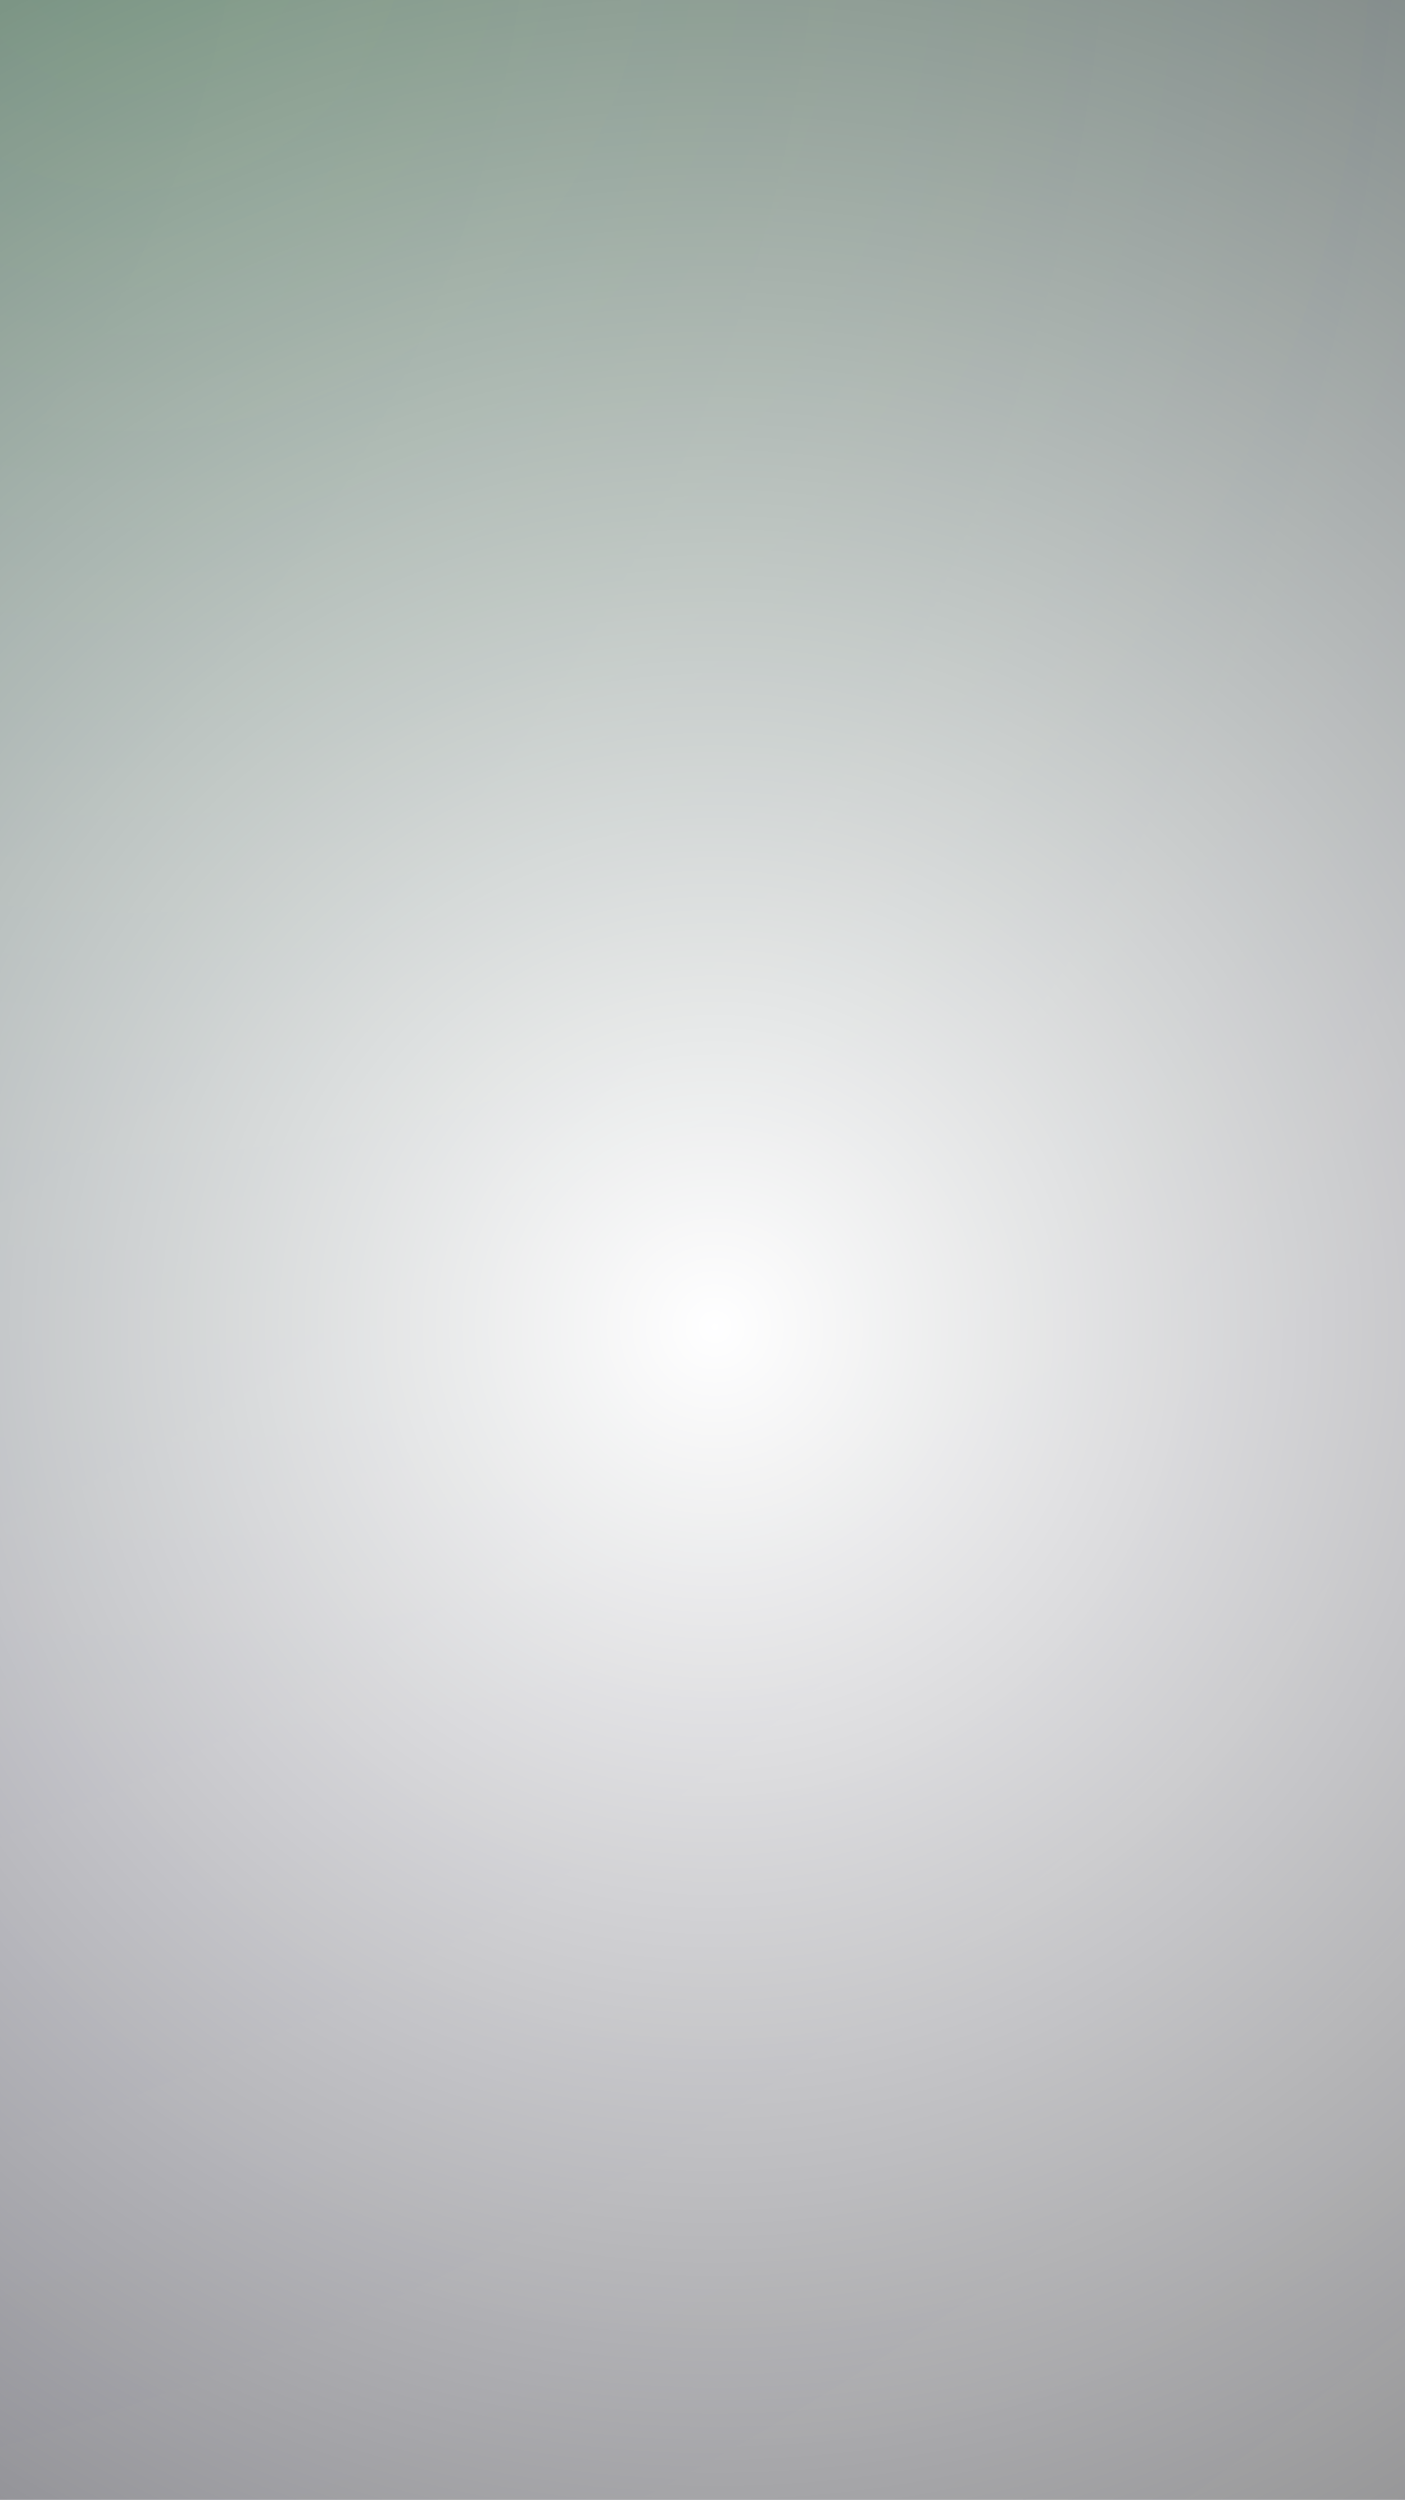 <svg xmlns="http://www.w3.org/2000/svg" xmlns:xlink="http://www.w3.org/1999/xlink" width="375" height="667" viewBox="0 0 375 667">
  <rect x="0" y="0" width="375" height="667" fill="#808080" stroke="none"/>
  <defs>
    <clipPath id="clip-path">
      <rect id="Masque" width="375" height="667" fill="rgba(255,0,0,0.5)"/>
    </clipPath>
    <radialGradient id="radial-gradient" cx="0.5" cy="0.5" r="0.5" gradientUnits="objectBoundingBox">
      <stop offset="0" stop-color="blue"/>
      <stop offset="1" stop-color="blue" stop-opacity="0"/>
    </radialGradient>
    <radialGradient id="radial-gradient-2" cx="0.5" cy="0.5" r="0.5" gradientUnits="objectBoundingBox">
      <stop offset="0" stop-color="#3f0"/>
      <stop offset="1" stop-color="#3f0" stop-opacity="0"/>
    </radialGradient>
    <radialGradient id="radial-gradient-3" cx="0.5" cy="0.5" r="0.5" gradientUnits="objectBoundingBox">
      <stop offset="0" stop-color="#fff"/>
      <stop offset="1" stop-color="#fff" stop-opacity="0"/>
    </radialGradient>
  </defs>
  <g id="background_loading_mobile" clip-path="url(#clip-path)">
    <g id="Halos" transform="translate(-1122 -968)">
      <circle id="Halo_bleu" data-name="Halo bleu" cx="936" cy="936" r="936" opacity="0.1" fill="url(#radial-gradient)"/>
      <ellipse id="Halo_vert" data-name="Halo vert" cx="499.5" cy="499" rx="499.5" ry="499" transform="translate(655 442)" opacity="0.15" fill="url(#radial-gradient-2)"/>
      <circle id="Halo_blanc" data-name="Halo blanc" cx="468" cy="468" r="468" transform="translate(845 855)" fill="url(#radial-gradient-3)"/>
    </g>
  </g>
</svg>
